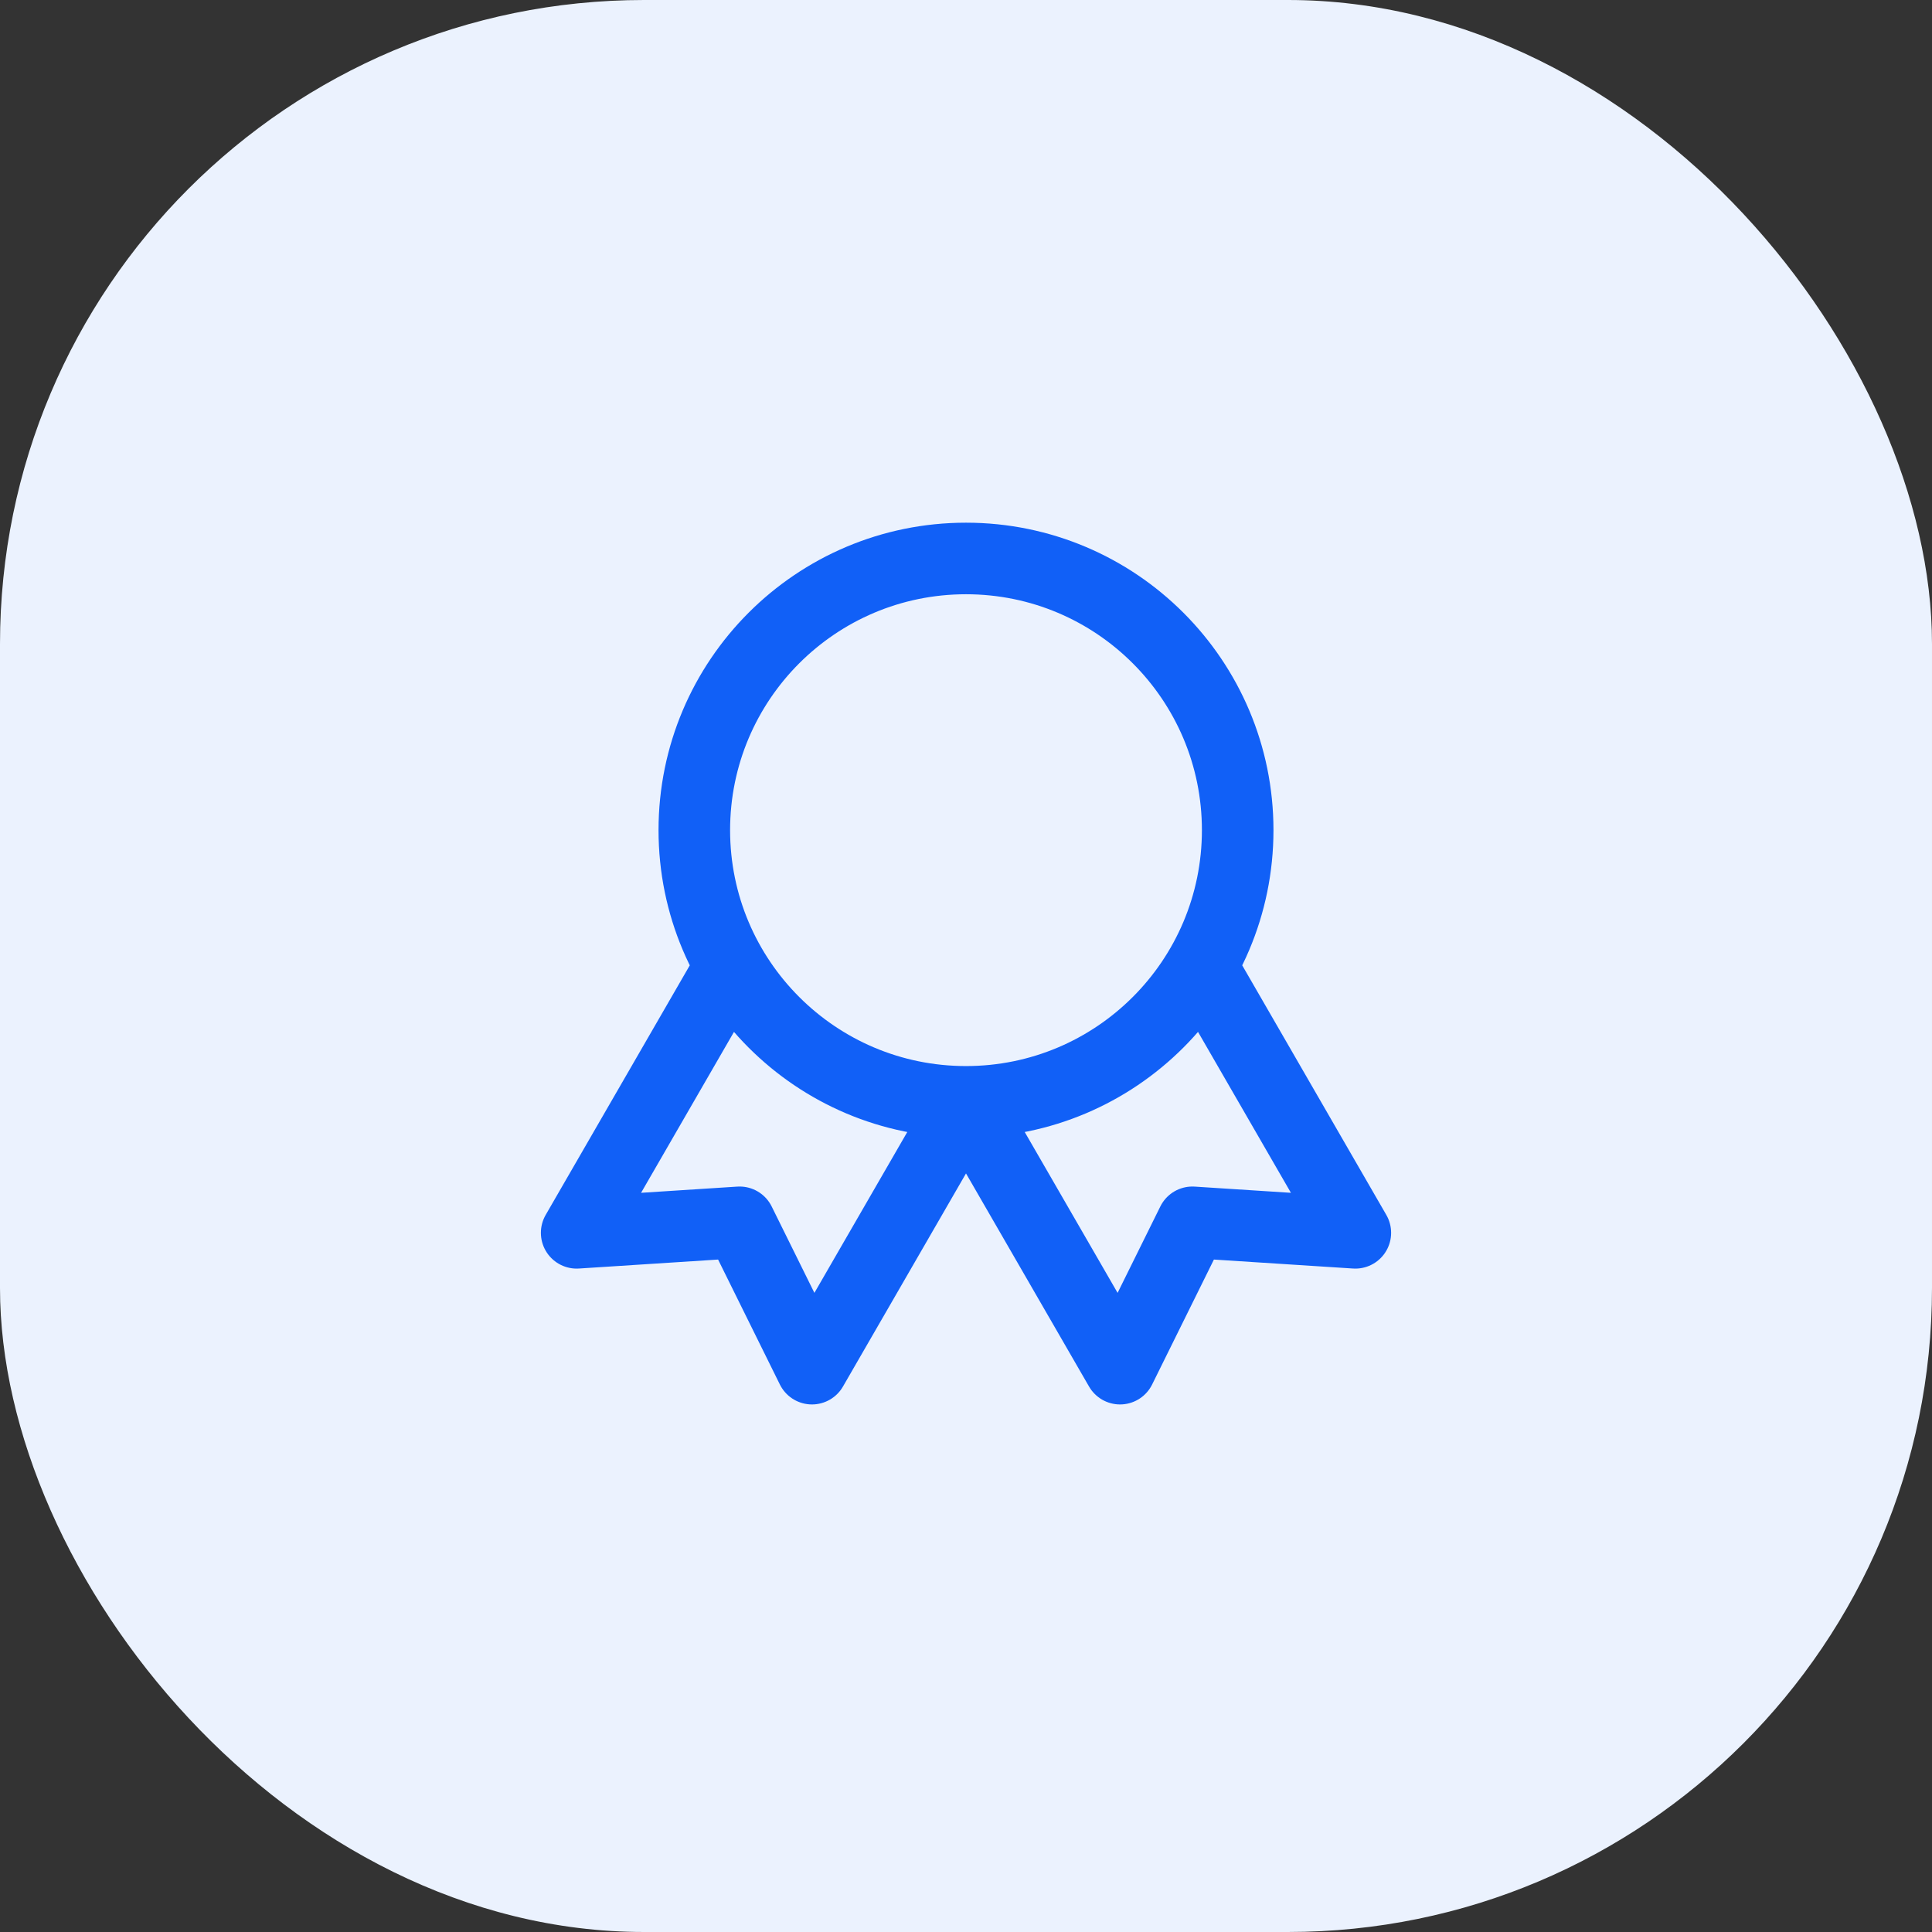 <svg width="48" height="48" viewBox="0 0 48 48" fill="none" xmlns="http://www.w3.org/2000/svg">
<rect x="0" y="0" width="48" height="48" fill="#333333" stroke="none"/>
<rect width="48" height="48" rx="16" fill="#EBF2FE"/>
<path d="M24.002 27.379L27.827 34.004L29.625 30.368L33.673 30.629L29.848 24.004M18.152 24.004L14.327 30.629L18.375 30.368L20.173 34.004L23.998 27.379M30.75 20.625C30.75 24.353 27.728 27.375 24 27.375C20.272 27.375 17.25 24.353 17.25 20.625C17.25 16.897 20.272 13.875 24 13.875C27.728 13.875 30.75 16.897 30.75 20.625Z" stroke="#1160F7" stroke-width="1.778" stroke-linecap="round" stroke-linejoin="round"/>
</svg>
